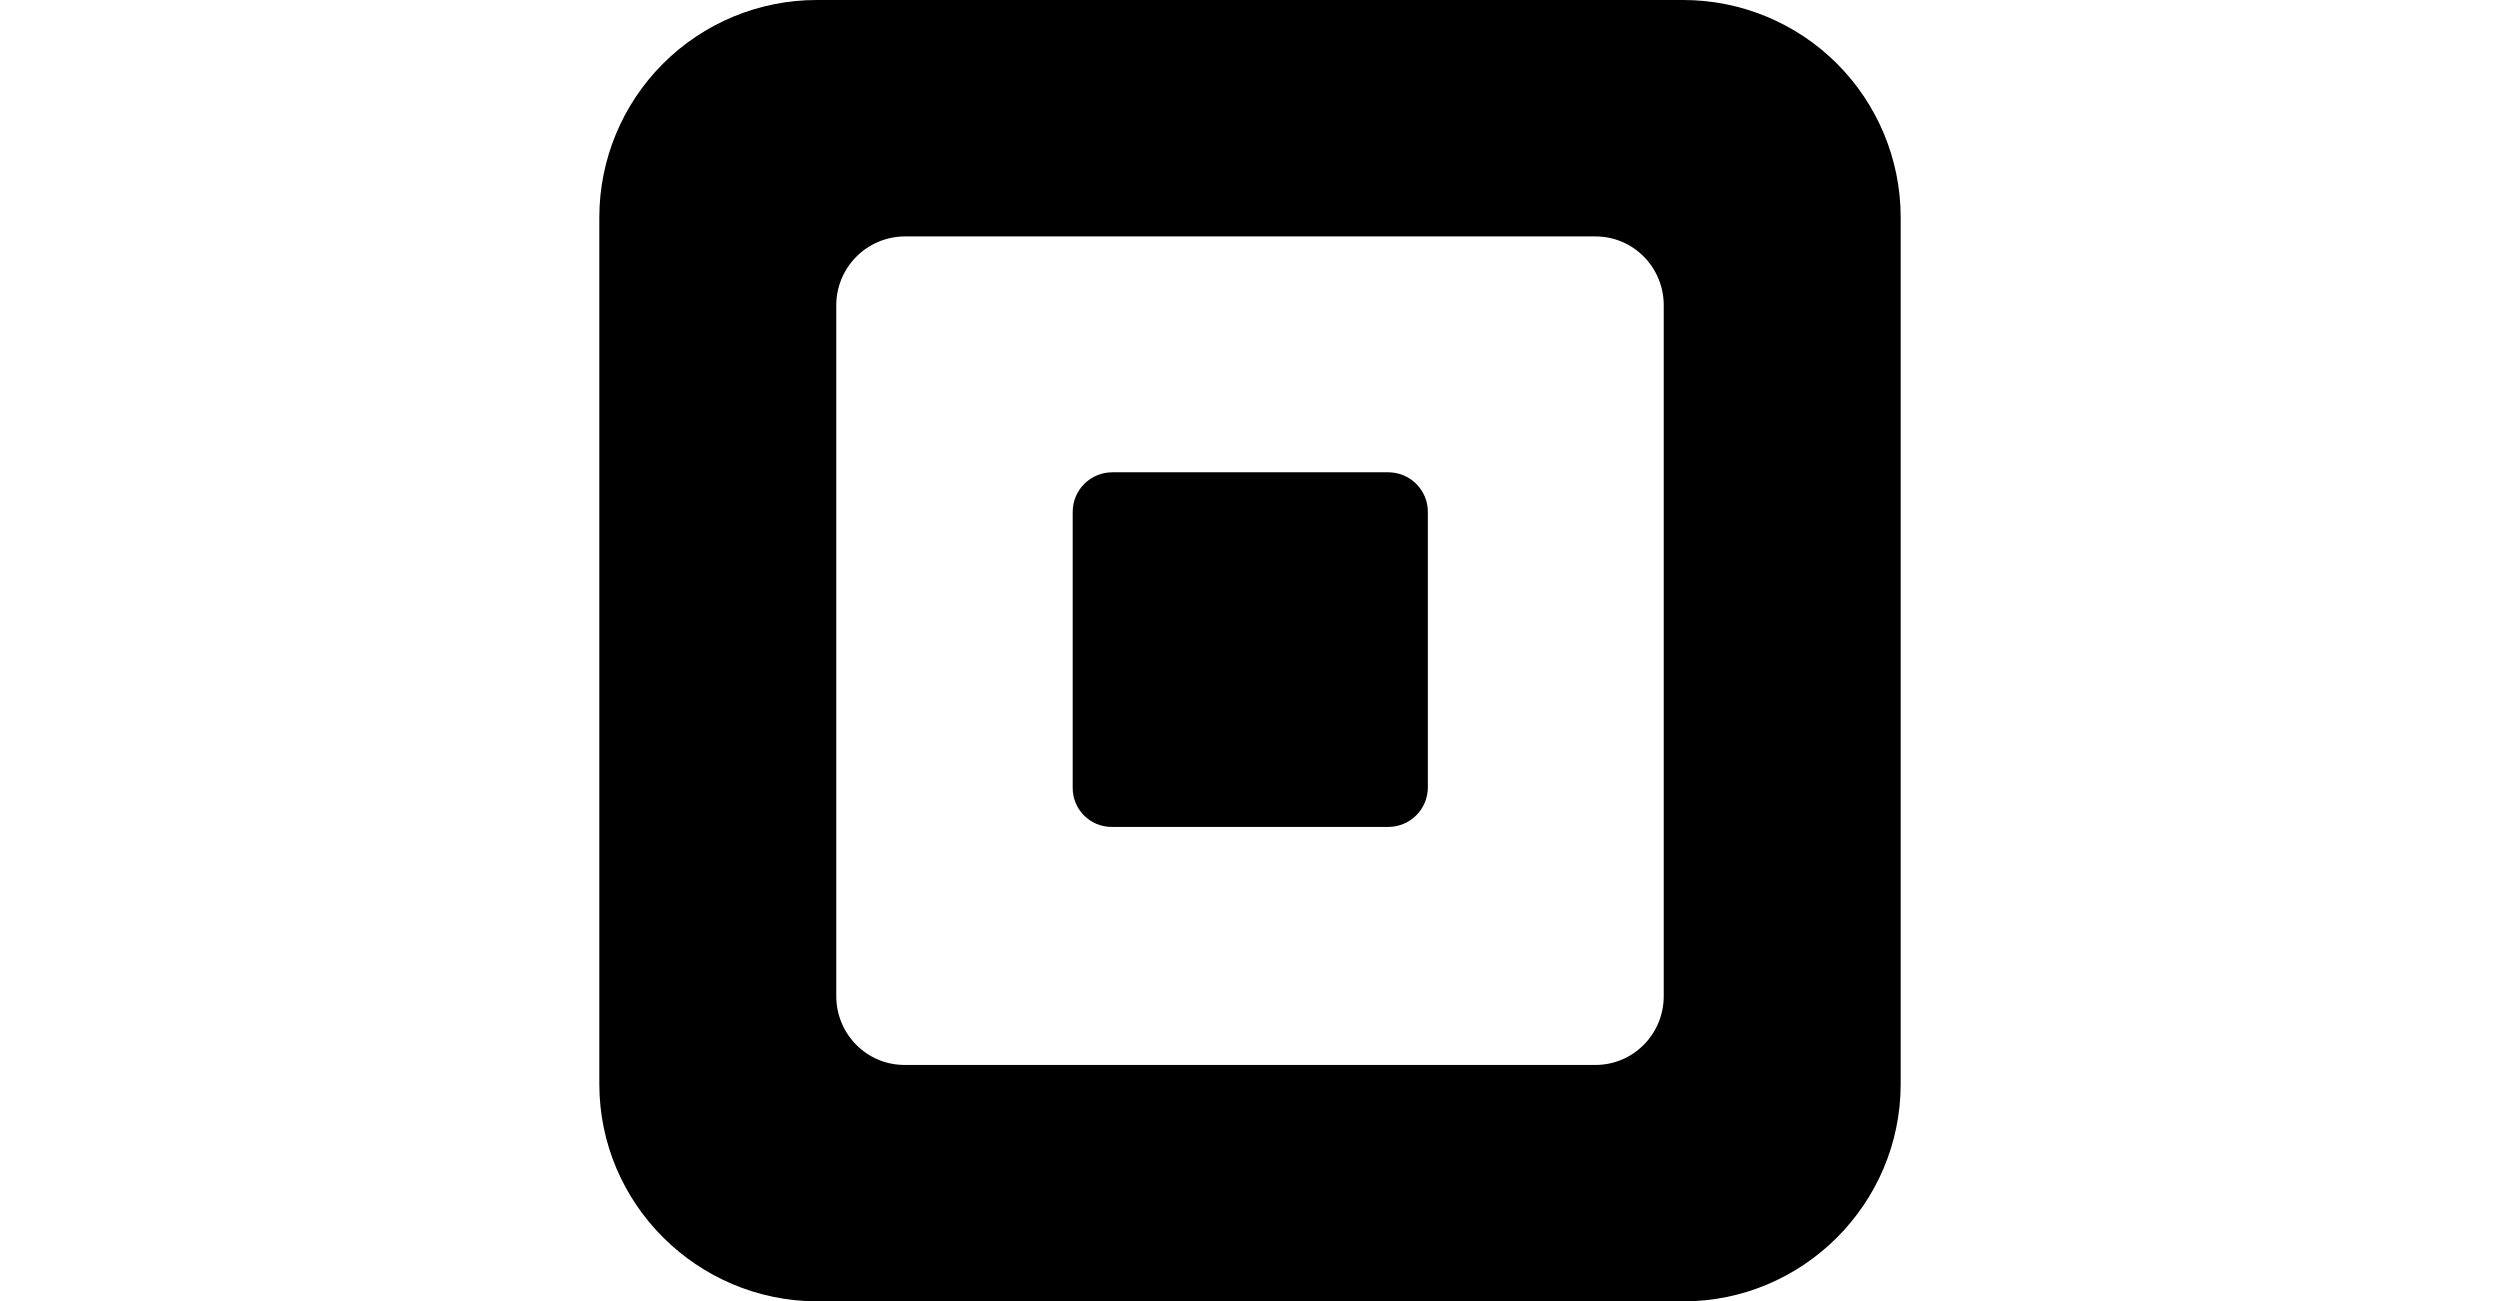 <svg width="146" height="76" viewBox="0 0 146 76" fill="none" xmlns="http://www.w3.org/2000/svg">
<g clip-path="url(#clip0_5590_5648)">
<path d="M47.698 0C44.331 0 41.101 1.338 38.719 3.719C36.338 6.101 35 9.331 35 12.698V63.302C35 70.3 40.7 75.968 47.698 76H98.302C105.3 76 111 70.3 111 63.302V12.667C110.992 9.304 109.65 6.083 107.27 3.708C104.889 1.333 101.664 -1.04549e-05 98.302 0L47.667 0H47.698ZM52.828 13.807H93.172C95.388 13.807 97.162 15.612 97.162 17.828V58.172C97.162 60.388 95.388 62.193 93.172 62.193H52.828C50.612 62.193 48.838 60.388 48.838 58.172V17.828C48.838 16.767 49.258 15.749 50.005 14.996C50.752 14.242 51.767 13.815 52.828 13.807ZM64.957 27.582C64.344 27.582 63.756 27.825 63.322 28.259C62.889 28.692 62.645 29.28 62.645 29.893V46.012C62.645 47.278 63.658 48.292 64.925 48.292H81.075C81.683 48.292 82.266 48.053 82.698 47.626C83.131 47.199 83.378 46.619 83.387 46.012V29.893C83.387 29.59 83.327 29.289 83.211 29.009C83.094 28.728 82.924 28.473 82.71 28.259C82.495 28.044 82.24 27.874 81.96 27.758C81.679 27.642 81.379 27.582 81.075 27.582H64.925H64.957Z" fill="black"/>
</g>
<defs>
<clipPath id="clip0_5590_5648">
<rect width="76" height="76" fill="white" transform="translate(35)"/>
</clipPath>
</defs>
</svg>
